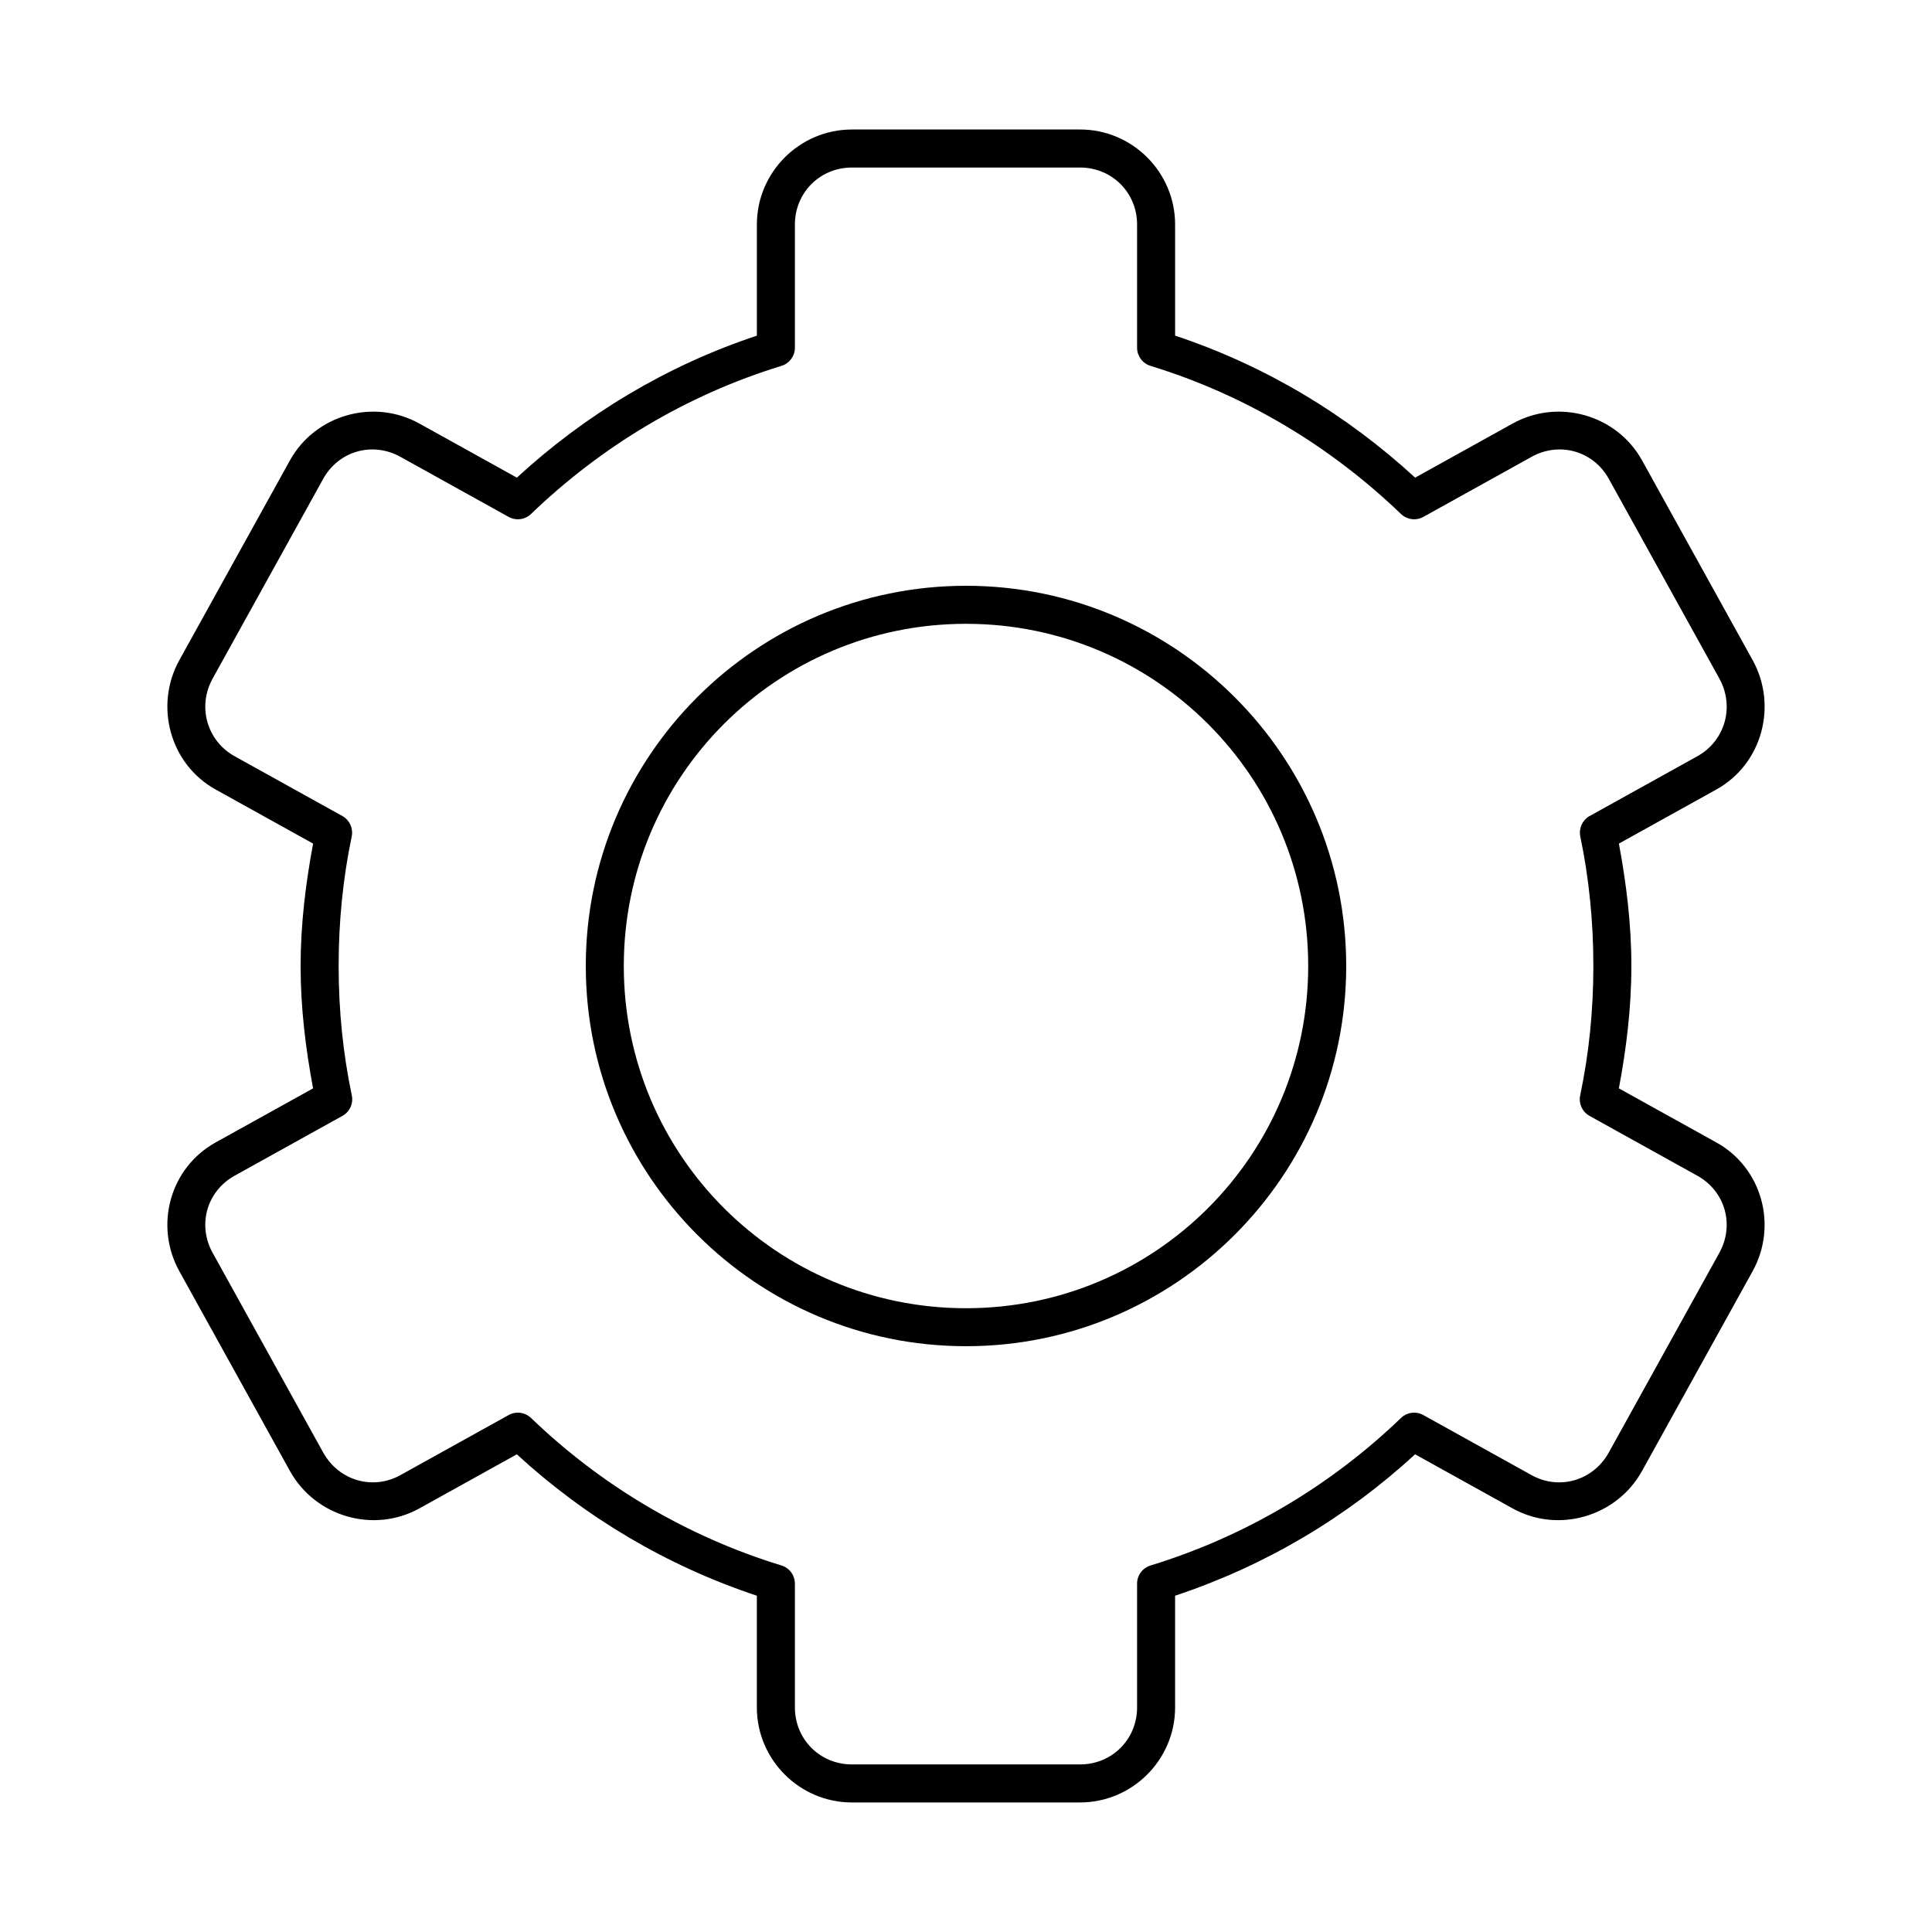 <?xml version="1.0" encoding="UTF-8"?>
<!-- The Best Svg Icon site in the world: iconSvg.co, Visit us! https://iconsvg.co -->
<svg fill="#000000" width="800px" height="800px" version="1.1" viewBox="144 144 512 512" xmlns="http://www.w3.org/2000/svg">
 <path d="m369.77 178.32c-13.867 0-25.191 11.32-25.191 25.191v29.441c-23.934 7.949-45.473 20.945-63.605 37.629l-25.82-14.328c-12.133-6.731-27.598-2.363-34.32 9.762l-29.285 52.898c-6.711 12.098-2.539 27.586 9.605 34.32l25.82 14.328c-1.961 10.535-3.309 21.336-3.309 32.434 0 11.145 1.328 21.855 3.305 32.434l-25.82 14.328c-12.145 6.734-16.312 22.066-9.605 34.164l29.285 52.898c6.723 12.125 22.188 16.648 34.32 9.918l25.82-14.328c18.133 16.68 39.676 29.523 63.605 37.473v29.598c0 13.867 11.32 25.191 25.191 25.191h60.457c13.867 0 25.191-11.32 25.191-25.191v-29.598c23.93-7.949 45.473-20.789 63.605-37.473l25.82 14.328c12.133 6.731 27.598 2.207 34.32-9.918l29.285-52.898c6.711-12.098 2.539-27.43-9.605-34.164l-25.82-14.328c1.984-10.582 3.312-21.293 3.312-32.434 0-11.098-1.344-21.898-3.305-32.434l25.82-14.328c12.145-6.734 16.312-22.227 9.605-34.32l-29.285-52.898c-6.723-12.125-22.188-16.492-34.32-9.762l-25.82 14.328c-18.137-16.688-39.676-29.684-63.609-37.633v-29.441c0-13.867-11.32-25.191-25.191-25.191h-60.457zm0 10.078h60.457c8.461 0 15.113 6.652 15.113 15.113v32.746c0.051 2.195 1.516 4.106 3.621 4.723 25.191 7.731 47.746 21.379 66.281 39.203h0.004c1.598 1.559 4.035 1.879 5.981 0.789l28.652-15.902c7.394-4.102 16.363-1.578 20.469 5.824l29.285 52.898c4.121 7.43 1.559 16.531-5.824 20.625l-28.652 15.902h-0.004c-1.848 1.098-2.797 3.25-2.359 5.356 2.316 11.055 3.465 22.562 3.465 34.32 0 11.762-1.148 23.113-3.465 34.164-0.512 2.156 0.449 4.394 2.359 5.512l28.652 15.902c7.383 4.094 9.945 13.039 5.824 20.469l-29.285 52.898c-4.106 7.402-13.074 10.082-20.469 5.984l-28.652-15.902 0.004-0.004c-1.945-1.09-4.383-0.77-5.981 0.789-18.535 17.824-41.094 31.316-66.281 39.047l-0.004-0.004c-2.16 0.637-3.641 2.629-3.621 4.883v32.746c0 8.461-6.652 15.113-15.113 15.113h-60.457c-8.461 0-15.113-6.652-15.113-15.113v-32.746c0.02-2.254-1.457-4.25-3.621-4.883-25.191-7.731-47.746-21.223-66.281-39.047v0.004c-1.602-1.562-4.035-1.883-5.984-0.789l-28.652 15.902c-7.394 4.102-16.363 1.418-20.469-5.984l-29.285-52.898c-4.121-7.43-1.559-16.371 5.824-20.469l28.652-15.902h0.004c1.914-1.117 2.871-3.352 2.359-5.508-2.312-11.055-3.461-22.406-3.461-34.164 0-11.762 1.148-23.27 3.465-34.32l-0.004-0.004c0.438-2.106-0.512-4.254-2.359-5.352l-28.652-15.902c-7.383-4.094-9.945-13.195-5.824-20.625l29.285-52.898c4.106-7.402 13.074-9.926 20.469-5.824l28.652 15.902-0.004-0.004c1.949 1.094 4.383 0.773 5.984-0.785 18.535-17.824 41.094-31.473 66.281-39.203 2.106-0.617 3.57-2.527 3.621-4.723v-32.746c0-8.461 6.652-15.113 15.113-15.113zm30.23 110.84c-55.59 0-100.76 45.172-100.76 100.76s45.172 100.76 100.76 100.76 100.76-45.172 100.76-100.76-45.172-100.76-100.76-100.76zm0 10.078c50.145 0 90.688 40.543 90.688 90.688 0 50.145-40.543 90.688-90.688 90.688s-90.688-40.543-90.688-90.688c0-50.145 40.543-90.688 90.688-90.688z"/>
</svg>